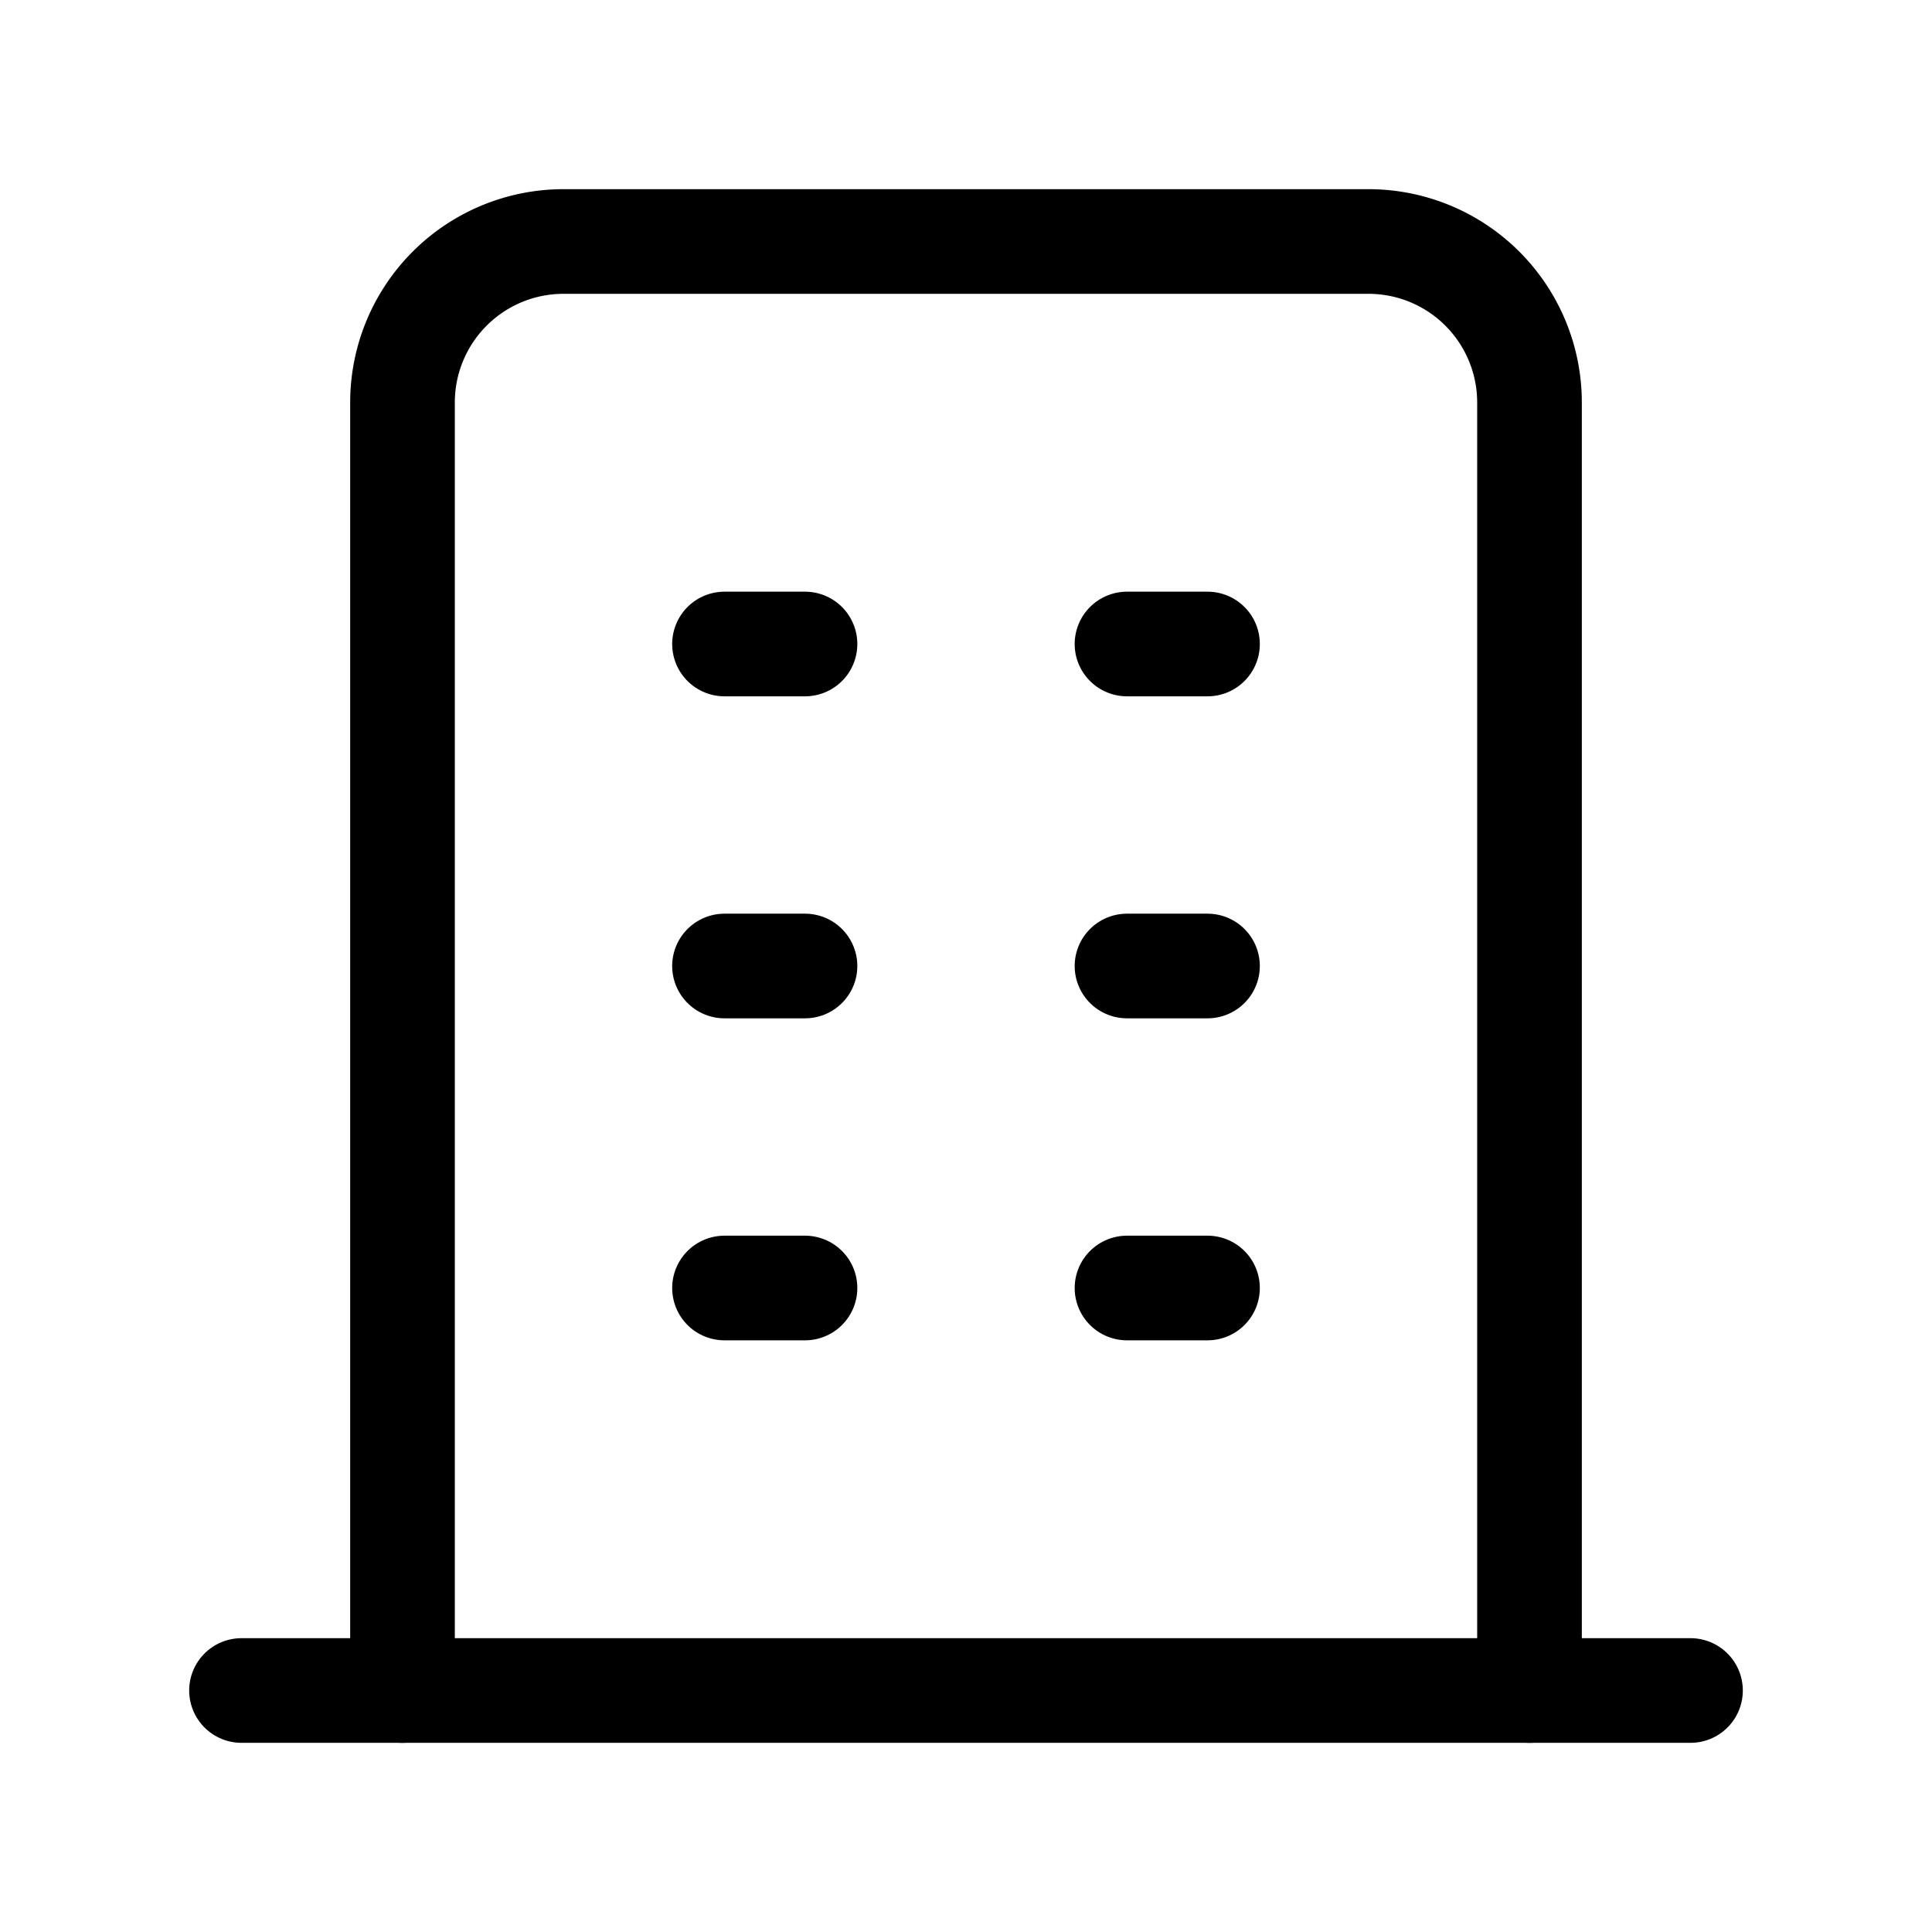 <svg xmlns="http://www.w3.org/2000/svg" class="icon icon-tabler icon-tabler-building" width="24" height="24" viewBox="0 0 24 24" stroke-width="1.3" stroke="currentColor" fill="none" stroke-linecap="round" stroke-linejoin="round">
   <path stroke="none" d="M0 0h24v24H0z" fill="none"></path>
   <line x1="3" y1="21" x2="21" y2="21"></line>
   <line x1="9" y1="8" x2="10" y2="8"></line>
   <line x1="9" y1="12" x2="10" y2="12"></line>
   <line x1="9" y1="16" x2="10" y2="16"></line>
   <line x1="14" y1="8" x2="15" y2="8"></line>
   <line x1="14" y1="12" x2="15" y2="12"></line>
   <line x1="14" y1="16" x2="15" y2="16"></line>
   <path d="M5 21v-16a2 2 0 0 1 2 -2h10a2 2 0 0 1 2 2v16"></path>
</svg>